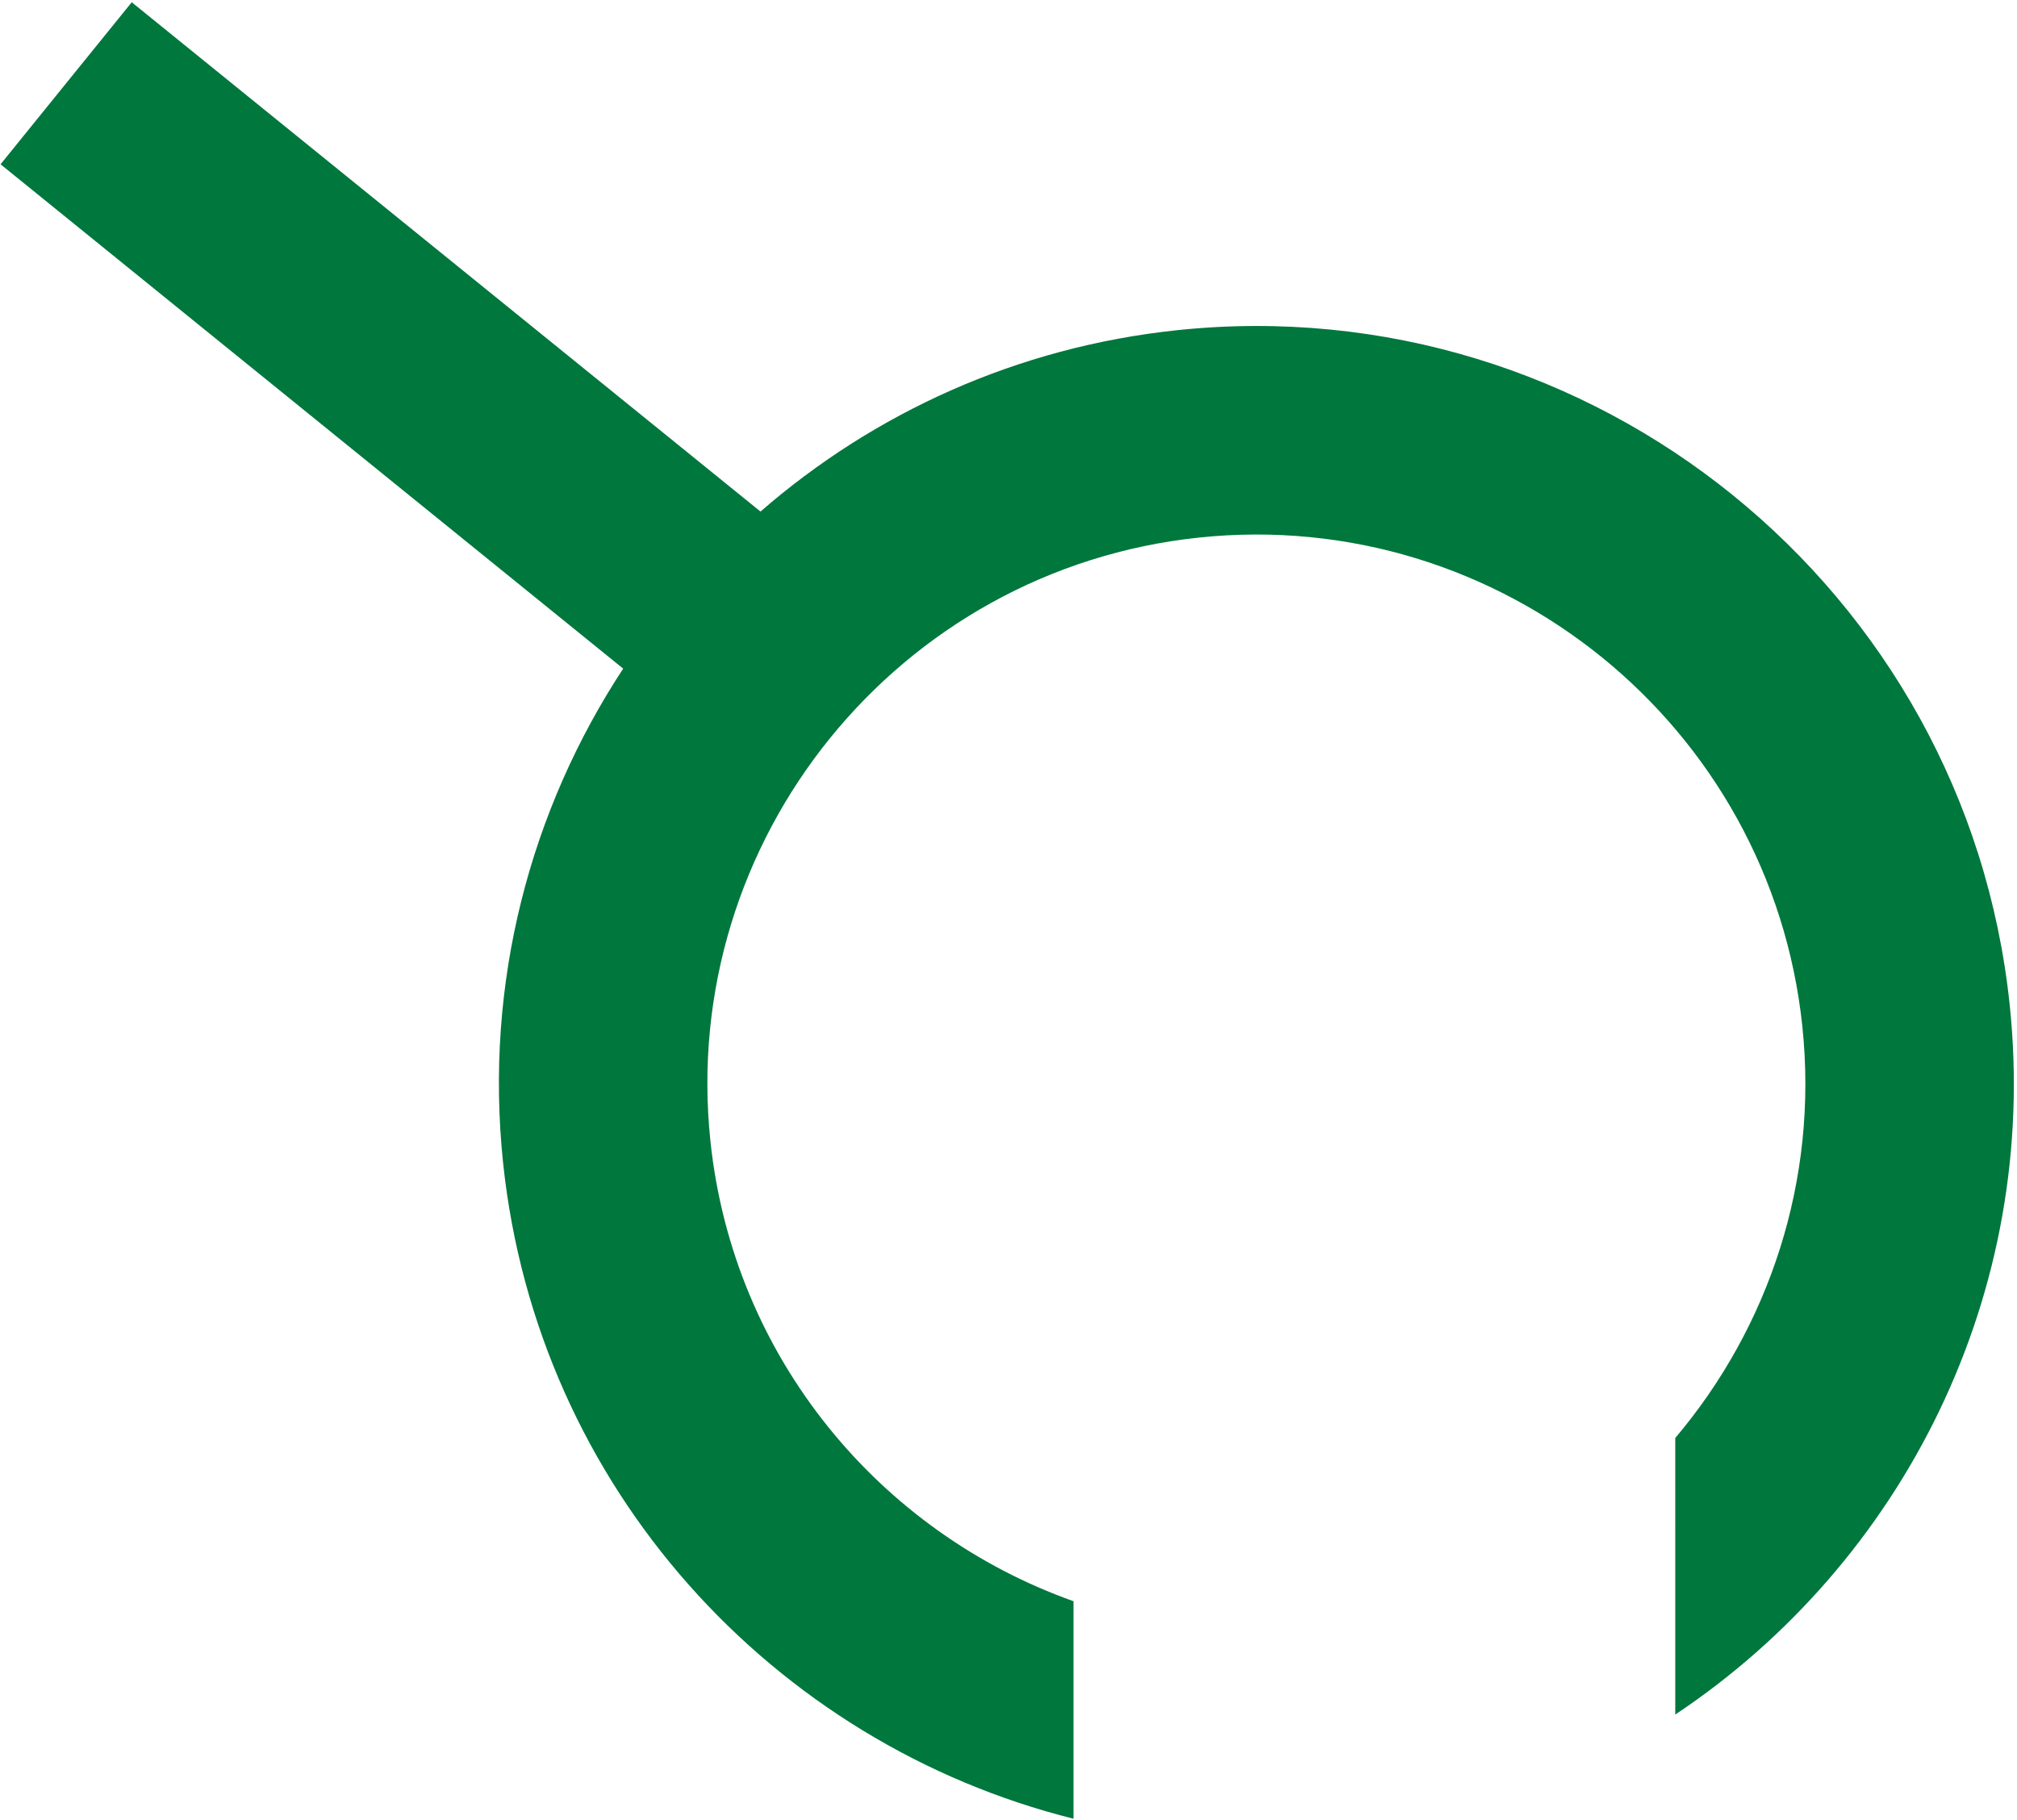 <?xml version="1.0" encoding="UTF-8"?>
<svg width="543px" height="490px" viewBox="0 0 543 490" version="1.1" xmlns="http://www.w3.org/2000/svg" xmlns:xlink="http://www.w3.org/1999/xlink">
    <title>pic-glass</title>
    <g id="Page-1" stroke="none" stroke-width="1" fill="none" fill-rule="evenodd">
        <path d="M35.465,0.607 L204.735,137.726 C235.217,111.215 273.785,93.43 316.917,88.895 C428.739,77.138 529.266,158.578 541.023,270.436 C549.22,348.422 512.113,420.884 451.002,461.613 L451,387.158 C476.122,357.454 489.588,317.968 485.21,276.304 C476.692,195.232 403.829,136.209 322.784,144.73 C241.735,153.251 182.732,226.139 191.25,307.211 C197.392,365.668 237.003,412.625 288.999,431.096 L288.999,489.657 C208.208,469.464 144.634,400.609 135.438,313.079 C130.33,264.466 142.835,217.999 167.765,180.015 L0.149,44.231 L35.465,0.607 Z" id="Combined-Shape" fill="#00773D"></path>
    </g>
</svg>